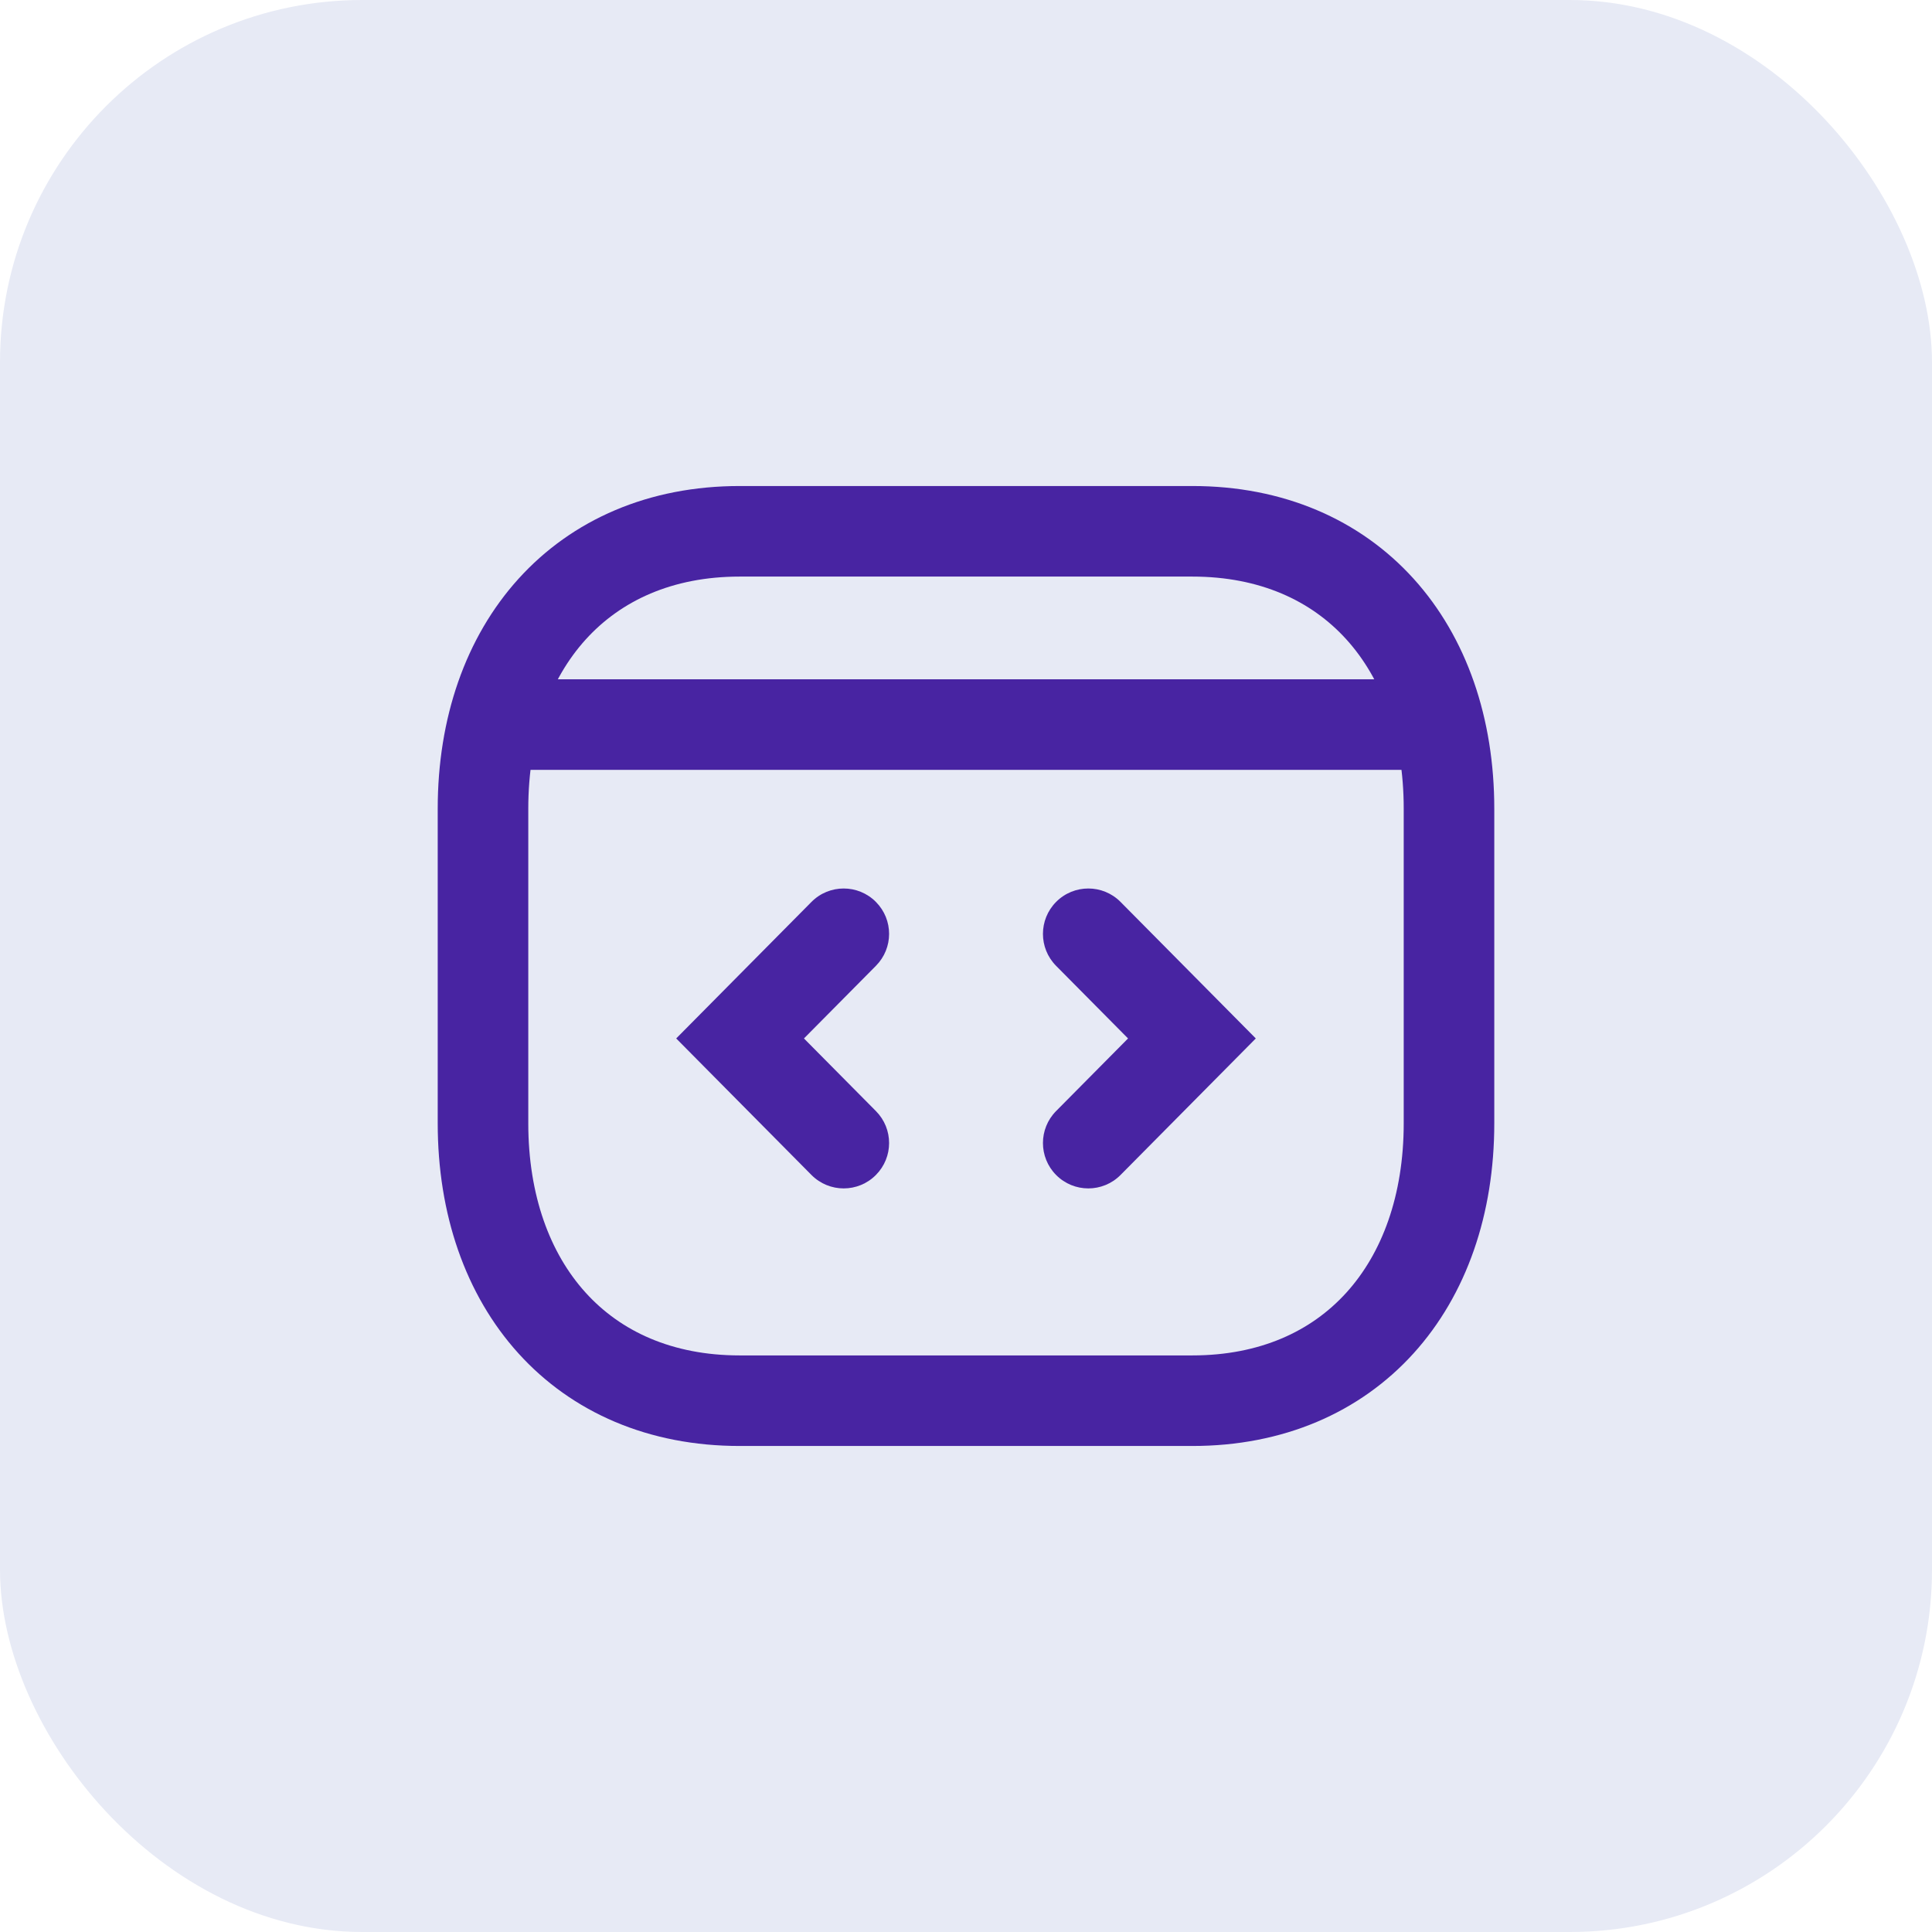 <svg width="32" height="32" viewBox="0 0 32 32" fill="none" xmlns="http://www.w3.org/2000/svg">
<rect width="32" height="32" rx="6" fill="#E7EAF5"/>
<path fill-rule="evenodd" clip-rule="evenodd" d="M19.749 8.8H12.251C9.638 8.8 8 10.703 8 13.396V18.605C8 21.298 9.63 23.2 12.251 23.2H19.749C22.369 23.2 24 21.298 24 18.605V13.396C24 10.703 22.369 8.8 19.749 8.8Z" stroke="#4824A2" stroke-width="1.5" stroke-linecap="round" stroke-linejoin="round"/>
<path d="M14.508 14.939C14.214 14.642 13.734 14.642 13.44 14.939L11.2 17.2L13.44 19.461C13.734 19.758 14.214 19.758 14.508 19.461C14.799 19.168 14.799 18.696 14.508 18.403L13.316 17.2L14.508 15.997C14.799 15.704 14.799 15.232 14.508 14.939ZM18.56 14.939C18.266 14.642 17.786 14.642 17.492 14.939C17.202 15.232 17.202 15.704 17.492 15.997L18.684 17.2L17.492 18.403C17.202 18.696 17.202 19.168 17.492 19.461C17.786 19.758 18.266 19.758 18.56 19.461L20.8 17.2L18.56 14.939Z" fill="#4824A2"/>
<path d="M8.4 12.001H23.6" stroke="#4824A2" stroke-width="1.5" stroke-linecap="round" stroke-linejoin="round"/>
</svg>
